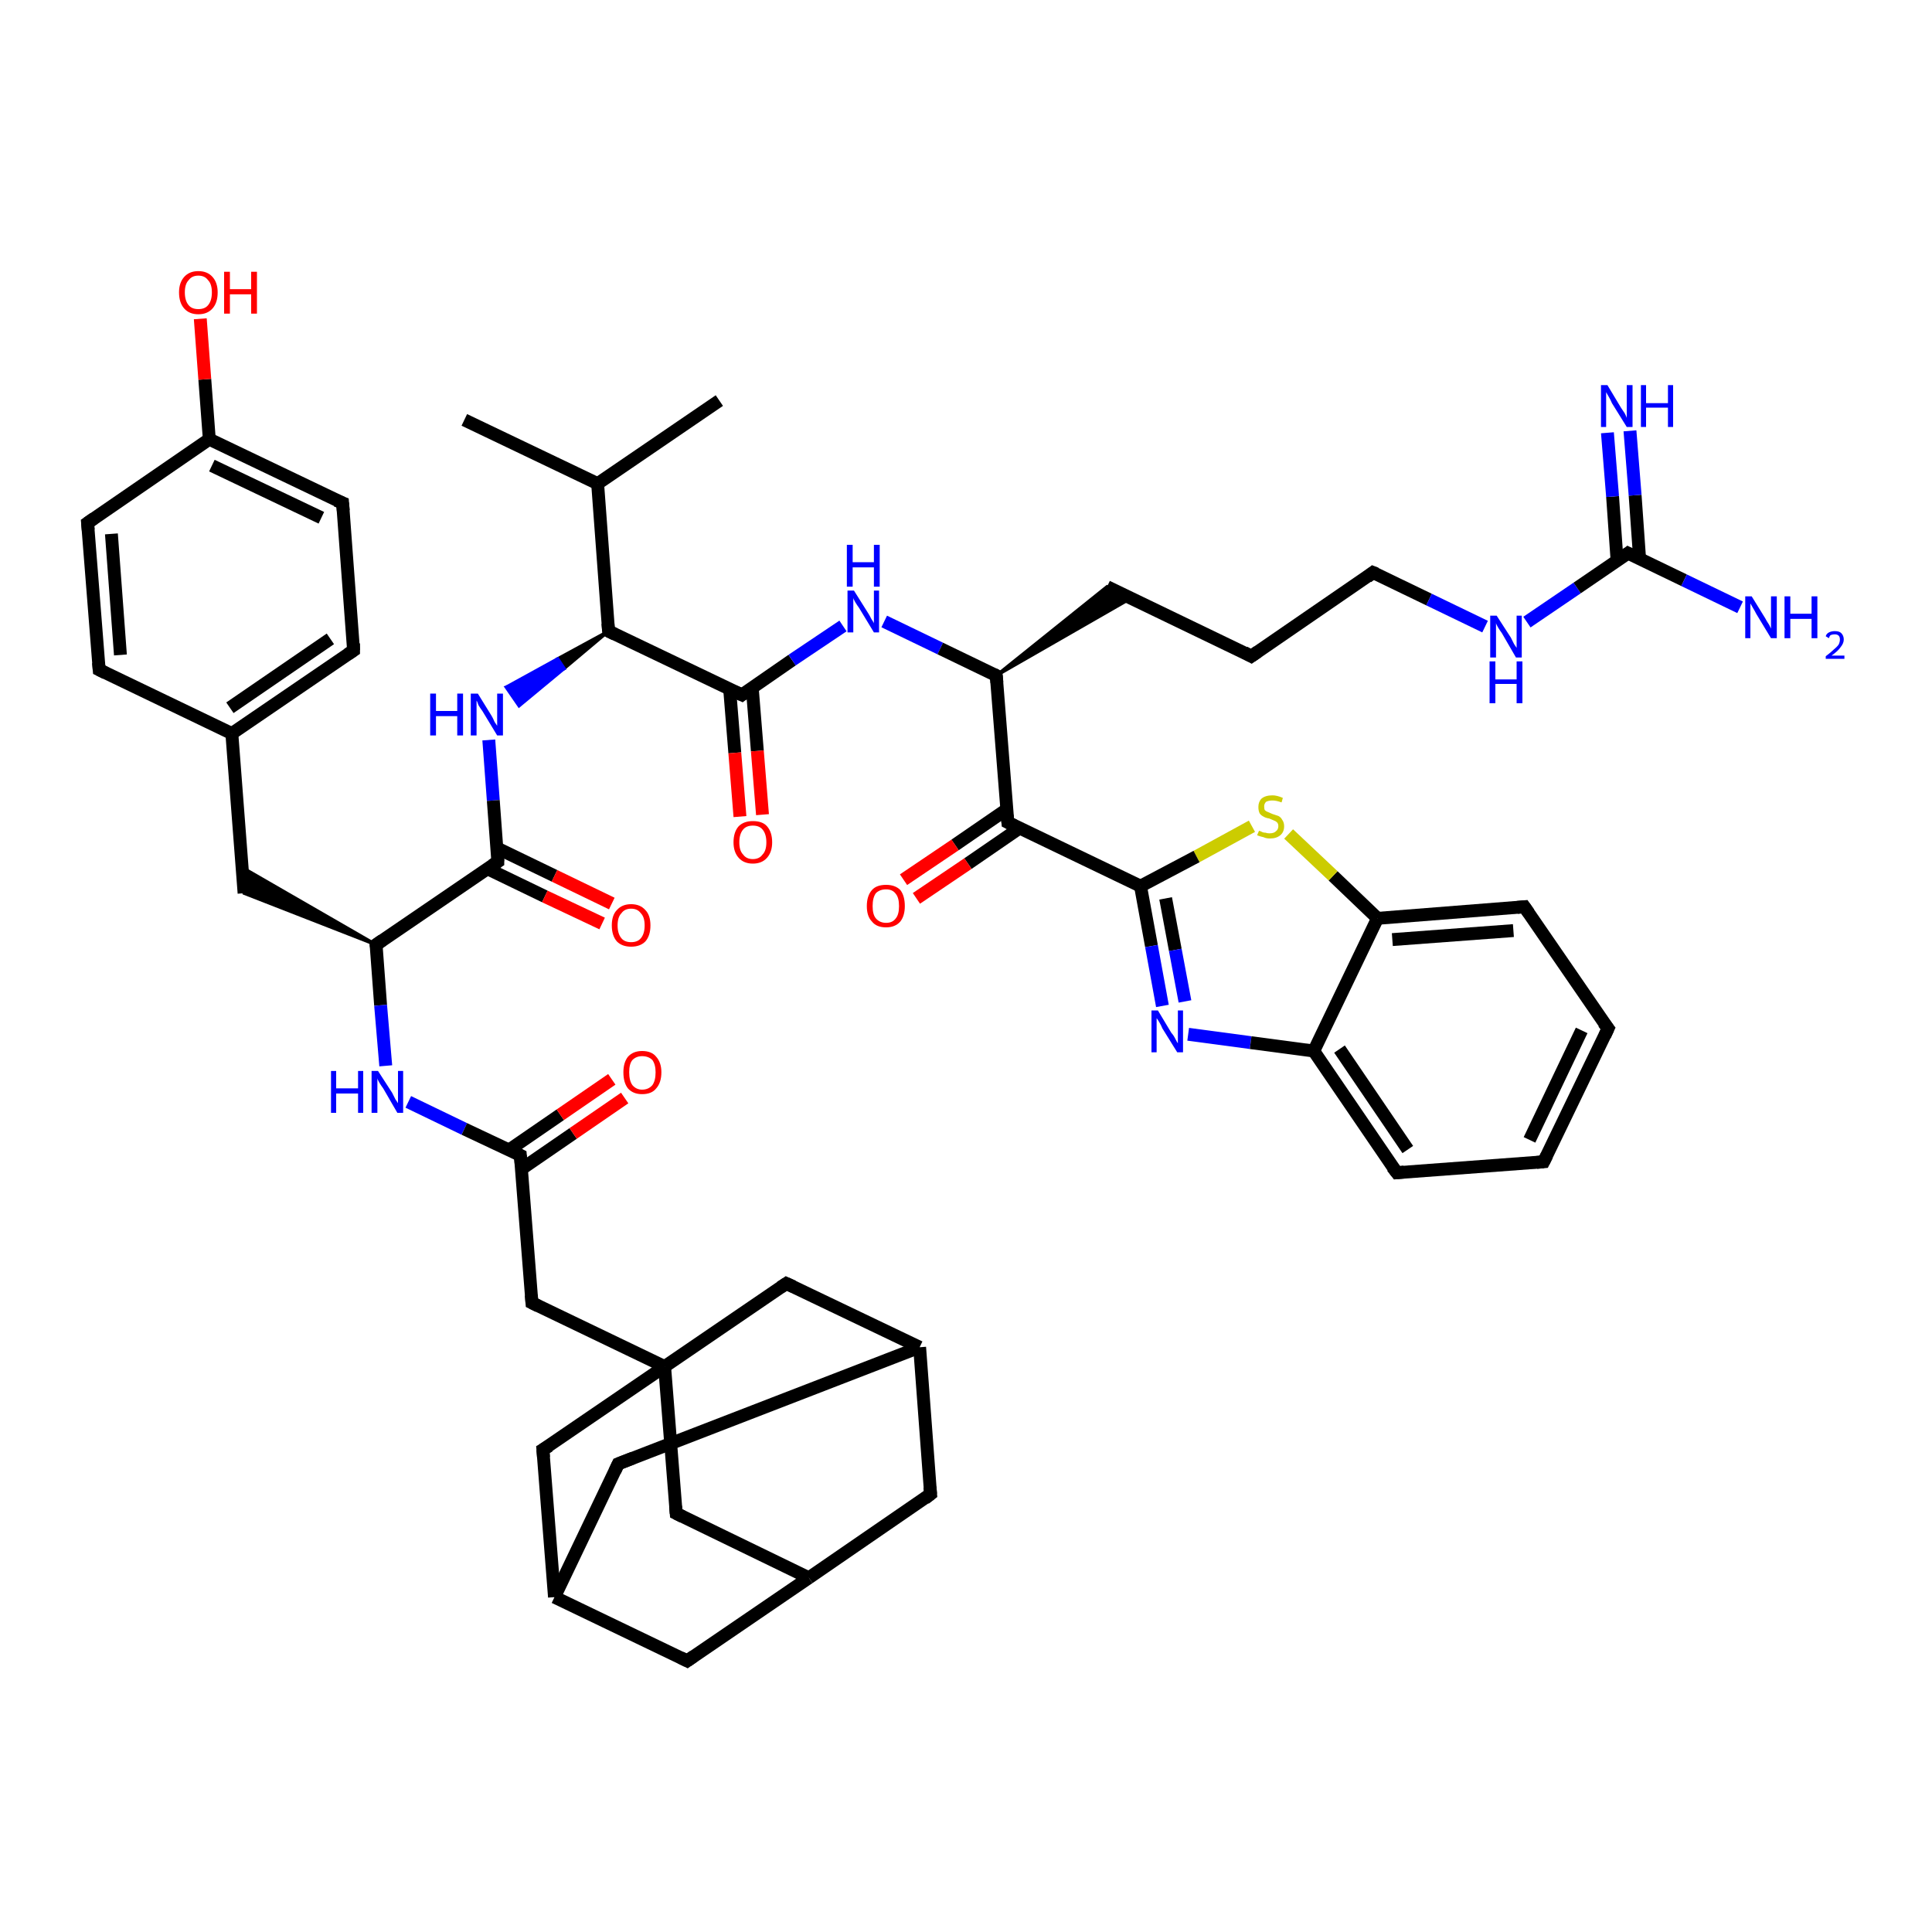 <?xml version='1.0' encoding='iso-8859-1'?>
<svg version='1.1' baseProfile='full'
              xmlns='http://www.w3.org/2000/svg'
                      xmlns:rdkit='http://www.rdkit.org/xml'
                      xmlns:xlink='http://www.w3.org/1999/xlink'
                  xml:space='preserve'
width='300px' height='300px' viewBox='0 0 300 300'>
<!-- END OF HEADER -->
<rect style='opacity:1.0;fill:#FFFFFF;stroke:none' width='300.0' height='300.0' x='0.0' y='0.0'> </rect>
<path class='bond-0 atom-0 atom-1' d='M 111.7,62.2 L 92.8,75.1' style='fill:none;fill-rule:evenodd;stroke:#000000;stroke-width:2.0px;stroke-linecap:butt;stroke-linejoin:miter;stroke-opacity:1' />
<path class='bond-1 atom-1 atom-2' d='M 92.8,75.1 L 72.1,65.2' style='fill:none;fill-rule:evenodd;stroke:#000000;stroke-width:2.0px;stroke-linecap:butt;stroke-linejoin:miter;stroke-opacity:1' />
<path class='bond-2 atom-1 atom-3' d='M 92.8,75.1 L 94.5,98.0' style='fill:none;fill-rule:evenodd;stroke:#000000;stroke-width:2.0px;stroke-linecap:butt;stroke-linejoin:miter;stroke-opacity:1' />
<path class='bond-3 atom-3 atom-4' d='M 94.5,98.0 L 87.6,103.8 L 86.6,102.3 Z' style='fill:#000000;fill-rule:evenodd;fill-opacity:1;stroke:#000000;stroke-width:0.5px;stroke-linecap:butt;stroke-linejoin:miter;stroke-opacity:1;' />
<path class='bond-3 atom-3 atom-4' d='M 87.6,103.8 L 78.6,106.7 L 80.6,109.6 Z' style='fill:#0000FF;fill-rule:evenodd;fill-opacity:1;stroke:#0000FF;stroke-width:0.5px;stroke-linecap:butt;stroke-linejoin:miter;stroke-opacity:1;' />
<path class='bond-3 atom-3 atom-4' d='M 87.6,103.8 L 86.6,102.3 L 78.6,106.7 Z' style='fill:#0000FF;fill-rule:evenodd;fill-opacity:1;stroke:#0000FF;stroke-width:0.5px;stroke-linecap:butt;stroke-linejoin:miter;stroke-opacity:1;' />
<path class='bond-4 atom-4 atom-5' d='M 75.9,114.9 L 76.6,124.3' style='fill:none;fill-rule:evenodd;stroke:#0000FF;stroke-width:2.0px;stroke-linecap:butt;stroke-linejoin:miter;stroke-opacity:1' />
<path class='bond-4 atom-4 atom-5' d='M 76.6,124.3 L 77.3,133.8' style='fill:none;fill-rule:evenodd;stroke:#000000;stroke-width:2.0px;stroke-linecap:butt;stroke-linejoin:miter;stroke-opacity:1' />
<path class='bond-5 atom-5 atom-6' d='M 75.7,134.9 L 84.6,139.2' style='fill:none;fill-rule:evenodd;stroke:#000000;stroke-width:2.0px;stroke-linecap:butt;stroke-linejoin:miter;stroke-opacity:1' />
<path class='bond-5 atom-5 atom-6' d='M 84.6,139.2 L 93.5,143.4' style='fill:none;fill-rule:evenodd;stroke:#FF0000;stroke-width:2.0px;stroke-linecap:butt;stroke-linejoin:miter;stroke-opacity:1' />
<path class='bond-5 atom-5 atom-6' d='M 77.2,131.7 L 86.1,136.0' style='fill:none;fill-rule:evenodd;stroke:#000000;stroke-width:2.0px;stroke-linecap:butt;stroke-linejoin:miter;stroke-opacity:1' />
<path class='bond-5 atom-5 atom-6' d='M 86.1,136.0 L 95.0,140.3' style='fill:none;fill-rule:evenodd;stroke:#FF0000;stroke-width:2.0px;stroke-linecap:butt;stroke-linejoin:miter;stroke-opacity:1' />
<path class='bond-6 atom-5 atom-7' d='M 77.3,133.8 L 58.4,146.7' style='fill:none;fill-rule:evenodd;stroke:#000000;stroke-width:2.0px;stroke-linecap:butt;stroke-linejoin:miter;stroke-opacity:1' />
<path class='bond-7 atom-7 atom-8' d='M 58.4,146.7 L 37.9,138.7 L 37.6,134.7 Z' style='fill:#000000;fill-rule:evenodd;fill-opacity:1;stroke:#000000;stroke-width:0.5px;stroke-linecap:butt;stroke-linejoin:miter;stroke-opacity:1;' />
<path class='bond-8 atom-8 atom-9' d='M 37.9,138.7 L 36.0,113.9' style='fill:none;fill-rule:evenodd;stroke:#000000;stroke-width:2.0px;stroke-linecap:butt;stroke-linejoin:miter;stroke-opacity:1' />
<path class='bond-9 atom-9 atom-10' d='M 36.0,113.9 L 54.9,101.0' style='fill:none;fill-rule:evenodd;stroke:#000000;stroke-width:2.0px;stroke-linecap:butt;stroke-linejoin:miter;stroke-opacity:1' />
<path class='bond-9 atom-9 atom-10' d='M 35.7,109.9 L 51.3,99.2' style='fill:none;fill-rule:evenodd;stroke:#000000;stroke-width:2.0px;stroke-linecap:butt;stroke-linejoin:miter;stroke-opacity:1' />
<path class='bond-10 atom-10 atom-11' d='M 54.9,101.0 L 53.2,78.1' style='fill:none;fill-rule:evenodd;stroke:#000000;stroke-width:2.0px;stroke-linecap:butt;stroke-linejoin:miter;stroke-opacity:1' />
<path class='bond-11 atom-11 atom-12' d='M 53.2,78.1 L 32.5,68.2' style='fill:none;fill-rule:evenodd;stroke:#000000;stroke-width:2.0px;stroke-linecap:butt;stroke-linejoin:miter;stroke-opacity:1' />
<path class='bond-11 atom-11 atom-12' d='M 49.9,80.4 L 32.9,72.3' style='fill:none;fill-rule:evenodd;stroke:#000000;stroke-width:2.0px;stroke-linecap:butt;stroke-linejoin:miter;stroke-opacity:1' />
<path class='bond-12 atom-12 atom-13' d='M 32.5,68.2 L 31.8,58.9' style='fill:none;fill-rule:evenodd;stroke:#000000;stroke-width:2.0px;stroke-linecap:butt;stroke-linejoin:miter;stroke-opacity:1' />
<path class='bond-12 atom-12 atom-13' d='M 31.8,58.9 L 31.1,49.5' style='fill:none;fill-rule:evenodd;stroke:#FF0000;stroke-width:2.0px;stroke-linecap:butt;stroke-linejoin:miter;stroke-opacity:1' />
<path class='bond-13 atom-12 atom-14' d='M 32.5,68.2 L 13.6,81.2' style='fill:none;fill-rule:evenodd;stroke:#000000;stroke-width:2.0px;stroke-linecap:butt;stroke-linejoin:miter;stroke-opacity:1' />
<path class='bond-14 atom-14 atom-15' d='M 13.6,81.2 L 15.4,104.0' style='fill:none;fill-rule:evenodd;stroke:#000000;stroke-width:2.0px;stroke-linecap:butt;stroke-linejoin:miter;stroke-opacity:1' />
<path class='bond-14 atom-14 atom-15' d='M 17.3,82.9 L 18.7,101.7' style='fill:none;fill-rule:evenodd;stroke:#000000;stroke-width:2.0px;stroke-linecap:butt;stroke-linejoin:miter;stroke-opacity:1' />
<path class='bond-15 atom-7 atom-16' d='M 58.4,146.7 L 59.1,156.1' style='fill:none;fill-rule:evenodd;stroke:#000000;stroke-width:2.0px;stroke-linecap:butt;stroke-linejoin:miter;stroke-opacity:1' />
<path class='bond-15 atom-7 atom-16' d='M 59.1,156.1 L 59.9,165.5' style='fill:none;fill-rule:evenodd;stroke:#0000FF;stroke-width:2.0px;stroke-linecap:butt;stroke-linejoin:miter;stroke-opacity:1' />
<path class='bond-16 atom-16 atom-17' d='M 63.4,171.1 L 72.1,175.3' style='fill:none;fill-rule:evenodd;stroke:#0000FF;stroke-width:2.0px;stroke-linecap:butt;stroke-linejoin:miter;stroke-opacity:1' />
<path class='bond-16 atom-16 atom-17' d='M 72.1,175.3 L 80.8,179.4' style='fill:none;fill-rule:evenodd;stroke:#000000;stroke-width:2.0px;stroke-linecap:butt;stroke-linejoin:miter;stroke-opacity:1' />
<path class='bond-17 atom-17 atom-18' d='M 81.0,181.5 L 89.0,176.0' style='fill:none;fill-rule:evenodd;stroke:#000000;stroke-width:2.0px;stroke-linecap:butt;stroke-linejoin:miter;stroke-opacity:1' />
<path class='bond-17 atom-17 atom-18' d='M 89.0,176.0 L 97.0,170.5' style='fill:none;fill-rule:evenodd;stroke:#FF0000;stroke-width:2.0px;stroke-linecap:butt;stroke-linejoin:miter;stroke-opacity:1' />
<path class='bond-17 atom-17 atom-18' d='M 79.0,178.6 L 87.0,173.1' style='fill:none;fill-rule:evenodd;stroke:#000000;stroke-width:2.0px;stroke-linecap:butt;stroke-linejoin:miter;stroke-opacity:1' />
<path class='bond-17 atom-17 atom-18' d='M 87.0,173.1 L 95.0,167.6' style='fill:none;fill-rule:evenodd;stroke:#FF0000;stroke-width:2.0px;stroke-linecap:butt;stroke-linejoin:miter;stroke-opacity:1' />
<path class='bond-18 atom-17 atom-19' d='M 80.8,179.4 L 82.6,202.3' style='fill:none;fill-rule:evenodd;stroke:#000000;stroke-width:2.0px;stroke-linecap:butt;stroke-linejoin:miter;stroke-opacity:1' />
<path class='bond-19 atom-19 atom-20' d='M 82.6,202.3 L 103.2,212.2' style='fill:none;fill-rule:evenodd;stroke:#000000;stroke-width:2.0px;stroke-linecap:butt;stroke-linejoin:miter;stroke-opacity:1' />
<path class='bond-20 atom-20 atom-21' d='M 103.2,212.2 L 105.0,235.0' style='fill:none;fill-rule:evenodd;stroke:#000000;stroke-width:2.0px;stroke-linecap:butt;stroke-linejoin:miter;stroke-opacity:1' />
<path class='bond-21 atom-21 atom-22' d='M 105.0,235.0 L 125.6,245.0' style='fill:none;fill-rule:evenodd;stroke:#000000;stroke-width:2.0px;stroke-linecap:butt;stroke-linejoin:miter;stroke-opacity:1' />
<path class='bond-22 atom-22 atom-23' d='M 125.6,245.0 L 144.5,232.0' style='fill:none;fill-rule:evenodd;stroke:#000000;stroke-width:2.0px;stroke-linecap:butt;stroke-linejoin:miter;stroke-opacity:1' />
<path class='bond-23 atom-23 atom-24' d='M 144.5,232.0 L 142.8,209.2' style='fill:none;fill-rule:evenodd;stroke:#000000;stroke-width:2.0px;stroke-linecap:butt;stroke-linejoin:miter;stroke-opacity:1' />
<path class='bond-24 atom-24 atom-25' d='M 142.8,209.2 L 96.0,227.3' style='fill:none;fill-rule:evenodd;stroke:#000000;stroke-width:2.0px;stroke-linecap:butt;stroke-linejoin:miter;stroke-opacity:1' />
<path class='bond-25 atom-25 atom-26' d='M 96.0,227.3 L 86.1,248.0' style='fill:none;fill-rule:evenodd;stroke:#000000;stroke-width:2.0px;stroke-linecap:butt;stroke-linejoin:miter;stroke-opacity:1' />
<path class='bond-26 atom-26 atom-27' d='M 86.1,248.0 L 106.7,257.9' style='fill:none;fill-rule:evenodd;stroke:#000000;stroke-width:2.0px;stroke-linecap:butt;stroke-linejoin:miter;stroke-opacity:1' />
<path class='bond-27 atom-26 atom-28' d='M 86.1,248.0 L 84.3,225.1' style='fill:none;fill-rule:evenodd;stroke:#000000;stroke-width:2.0px;stroke-linecap:butt;stroke-linejoin:miter;stroke-opacity:1' />
<path class='bond-28 atom-24 atom-29' d='M 142.8,209.2 L 122.1,199.3' style='fill:none;fill-rule:evenodd;stroke:#000000;stroke-width:2.0px;stroke-linecap:butt;stroke-linejoin:miter;stroke-opacity:1' />
<path class='bond-29 atom-3 atom-30' d='M 94.5,98.0 L 115.2,107.9' style='fill:none;fill-rule:evenodd;stroke:#000000;stroke-width:2.0px;stroke-linecap:butt;stroke-linejoin:miter;stroke-opacity:1' />
<path class='bond-30 atom-30 atom-31' d='M 113.3,107.0 L 114.1,116.9' style='fill:none;fill-rule:evenodd;stroke:#000000;stroke-width:2.0px;stroke-linecap:butt;stroke-linejoin:miter;stroke-opacity:1' />
<path class='bond-30 atom-30 atom-31' d='M 114.1,116.9 L 114.9,126.8' style='fill:none;fill-rule:evenodd;stroke:#FF0000;stroke-width:2.0px;stroke-linecap:butt;stroke-linejoin:miter;stroke-opacity:1' />
<path class='bond-30 atom-30 atom-31' d='M 116.8,106.7 L 117.6,116.6' style='fill:none;fill-rule:evenodd;stroke:#000000;stroke-width:2.0px;stroke-linecap:butt;stroke-linejoin:miter;stroke-opacity:1' />
<path class='bond-30 atom-30 atom-31' d='M 117.6,116.6 L 118.4,126.5' style='fill:none;fill-rule:evenodd;stroke:#FF0000;stroke-width:2.0px;stroke-linecap:butt;stroke-linejoin:miter;stroke-opacity:1' />
<path class='bond-31 atom-30 atom-32' d='M 115.2,107.9 L 123.0,102.5' style='fill:none;fill-rule:evenodd;stroke:#000000;stroke-width:2.0px;stroke-linecap:butt;stroke-linejoin:miter;stroke-opacity:1' />
<path class='bond-31 atom-30 atom-32' d='M 123.0,102.5 L 130.9,97.2' style='fill:none;fill-rule:evenodd;stroke:#0000FF;stroke-width:2.0px;stroke-linecap:butt;stroke-linejoin:miter;stroke-opacity:1' />
<path class='bond-32 atom-32 atom-33' d='M 137.3,96.5 L 146.0,100.7' style='fill:none;fill-rule:evenodd;stroke:#0000FF;stroke-width:2.0px;stroke-linecap:butt;stroke-linejoin:miter;stroke-opacity:1' />
<path class='bond-32 atom-32 atom-33' d='M 146.0,100.7 L 154.7,104.9' style='fill:none;fill-rule:evenodd;stroke:#000000;stroke-width:2.0px;stroke-linecap:butt;stroke-linejoin:miter;stroke-opacity:1' />
<path class='bond-33 atom-33 atom-34' d='M 154.7,104.9 L 171.9,91.1 L 175.6,92.9 Z' style='fill:#000000;fill-rule:evenodd;fill-opacity:1;stroke:#000000;stroke-width:0.5px;stroke-linecap:butt;stroke-linejoin:miter;stroke-opacity:1;' />
<path class='bond-34 atom-34 atom-35' d='M 171.9,91.1 L 194.3,101.9' style='fill:none;fill-rule:evenodd;stroke:#000000;stroke-width:2.0px;stroke-linecap:butt;stroke-linejoin:miter;stroke-opacity:1' />
<path class='bond-35 atom-35 atom-36' d='M 194.3,101.9 L 213.2,88.9' style='fill:none;fill-rule:evenodd;stroke:#000000;stroke-width:2.0px;stroke-linecap:butt;stroke-linejoin:miter;stroke-opacity:1' />
<path class='bond-36 atom-36 atom-37' d='M 213.2,88.9 L 221.9,93.1' style='fill:none;fill-rule:evenodd;stroke:#000000;stroke-width:2.0px;stroke-linecap:butt;stroke-linejoin:miter;stroke-opacity:1' />
<path class='bond-36 atom-36 atom-37' d='M 221.9,93.1 L 230.6,97.3' style='fill:none;fill-rule:evenodd;stroke:#0000FF;stroke-width:2.0px;stroke-linecap:butt;stroke-linejoin:miter;stroke-opacity:1' />
<path class='bond-37 atom-37 atom-38' d='M 237.1,96.6 L 244.9,91.3' style='fill:none;fill-rule:evenodd;stroke:#0000FF;stroke-width:2.0px;stroke-linecap:butt;stroke-linejoin:miter;stroke-opacity:1' />
<path class='bond-37 atom-37 atom-38' d='M 244.9,91.3 L 252.8,85.9' style='fill:none;fill-rule:evenodd;stroke:#000000;stroke-width:2.0px;stroke-linecap:butt;stroke-linejoin:miter;stroke-opacity:1' />
<path class='bond-38 atom-38 atom-39' d='M 252.8,85.9 L 261.5,90.1' style='fill:none;fill-rule:evenodd;stroke:#000000;stroke-width:2.0px;stroke-linecap:butt;stroke-linejoin:miter;stroke-opacity:1' />
<path class='bond-38 atom-38 atom-39' d='M 261.5,90.1 L 270.2,94.3' style='fill:none;fill-rule:evenodd;stroke:#0000FF;stroke-width:2.0px;stroke-linecap:butt;stroke-linejoin:miter;stroke-opacity:1' />
<path class='bond-39 atom-38 atom-40' d='M 254.6,86.8 L 253.9,76.9' style='fill:none;fill-rule:evenodd;stroke:#000000;stroke-width:2.0px;stroke-linecap:butt;stroke-linejoin:miter;stroke-opacity:1' />
<path class='bond-39 atom-38 atom-40' d='M 253.9,76.9 L 253.1,66.9' style='fill:none;fill-rule:evenodd;stroke:#0000FF;stroke-width:2.0px;stroke-linecap:butt;stroke-linejoin:miter;stroke-opacity:1' />
<path class='bond-39 atom-38 atom-40' d='M 251.1,87.1 L 250.4,77.1' style='fill:none;fill-rule:evenodd;stroke:#000000;stroke-width:2.0px;stroke-linecap:butt;stroke-linejoin:miter;stroke-opacity:1' />
<path class='bond-39 atom-38 atom-40' d='M 250.4,77.1 L 249.6,67.2' style='fill:none;fill-rule:evenodd;stroke:#0000FF;stroke-width:2.0px;stroke-linecap:butt;stroke-linejoin:miter;stroke-opacity:1' />
<path class='bond-40 atom-33 atom-41' d='M 154.7,104.9 L 156.5,127.7' style='fill:none;fill-rule:evenodd;stroke:#000000;stroke-width:2.0px;stroke-linecap:butt;stroke-linejoin:miter;stroke-opacity:1' />
<path class='bond-41 atom-41 atom-42' d='M 156.3,125.7 L 148.3,131.2' style='fill:none;fill-rule:evenodd;stroke:#000000;stroke-width:2.0px;stroke-linecap:butt;stroke-linejoin:miter;stroke-opacity:1' />
<path class='bond-41 atom-41 atom-42' d='M 148.3,131.2 L 140.3,136.6' style='fill:none;fill-rule:evenodd;stroke:#FF0000;stroke-width:2.0px;stroke-linecap:butt;stroke-linejoin:miter;stroke-opacity:1' />
<path class='bond-41 atom-41 atom-42' d='M 158.3,128.6 L 150.3,134.1' style='fill:none;fill-rule:evenodd;stroke:#000000;stroke-width:2.0px;stroke-linecap:butt;stroke-linejoin:miter;stroke-opacity:1' />
<path class='bond-41 atom-41 atom-42' d='M 150.3,134.1 L 142.3,139.5' style='fill:none;fill-rule:evenodd;stroke:#FF0000;stroke-width:2.0px;stroke-linecap:butt;stroke-linejoin:miter;stroke-opacity:1' />
<path class='bond-42 atom-41 atom-43' d='M 156.5,127.7 L 177.1,137.6' style='fill:none;fill-rule:evenodd;stroke:#000000;stroke-width:2.0px;stroke-linecap:butt;stroke-linejoin:miter;stroke-opacity:1' />
<path class='bond-43 atom-43 atom-44' d='M 177.1,137.6 L 178.8,146.9' style='fill:none;fill-rule:evenodd;stroke:#000000;stroke-width:2.0px;stroke-linecap:butt;stroke-linejoin:miter;stroke-opacity:1' />
<path class='bond-43 atom-43 atom-44' d='M 178.8,146.9 L 180.5,156.2' style='fill:none;fill-rule:evenodd;stroke:#0000FF;stroke-width:2.0px;stroke-linecap:butt;stroke-linejoin:miter;stroke-opacity:1' />
<path class='bond-43 atom-43 atom-44' d='M 181.0,139.5 L 182.5,147.5' style='fill:none;fill-rule:evenodd;stroke:#000000;stroke-width:2.0px;stroke-linecap:butt;stroke-linejoin:miter;stroke-opacity:1' />
<path class='bond-43 atom-43 atom-44' d='M 182.5,147.5 L 184.0,155.5' style='fill:none;fill-rule:evenodd;stroke:#0000FF;stroke-width:2.0px;stroke-linecap:butt;stroke-linejoin:miter;stroke-opacity:1' />
<path class='bond-44 atom-44 atom-45' d='M 184.5,160.6 L 194.2,161.9' style='fill:none;fill-rule:evenodd;stroke:#0000FF;stroke-width:2.0px;stroke-linecap:butt;stroke-linejoin:miter;stroke-opacity:1' />
<path class='bond-44 atom-44 atom-45' d='M 194.2,161.9 L 204.0,163.2' style='fill:none;fill-rule:evenodd;stroke:#000000;stroke-width:2.0px;stroke-linecap:butt;stroke-linejoin:miter;stroke-opacity:1' />
<path class='bond-45 atom-45 atom-46' d='M 204.0,163.2 L 216.9,182.1' style='fill:none;fill-rule:evenodd;stroke:#000000;stroke-width:2.0px;stroke-linecap:butt;stroke-linejoin:miter;stroke-opacity:1' />
<path class='bond-45 atom-45 atom-46' d='M 208.0,162.9 L 218.6,178.5' style='fill:none;fill-rule:evenodd;stroke:#000000;stroke-width:2.0px;stroke-linecap:butt;stroke-linejoin:miter;stroke-opacity:1' />
<path class='bond-46 atom-46 atom-47' d='M 216.9,182.1 L 239.7,180.4' style='fill:none;fill-rule:evenodd;stroke:#000000;stroke-width:2.0px;stroke-linecap:butt;stroke-linejoin:miter;stroke-opacity:1' />
<path class='bond-47 atom-47 atom-48' d='M 239.7,180.4 L 249.7,159.7' style='fill:none;fill-rule:evenodd;stroke:#000000;stroke-width:2.0px;stroke-linecap:butt;stroke-linejoin:miter;stroke-opacity:1' />
<path class='bond-47 atom-47 atom-48' d='M 237.5,177.0 L 245.6,160.0' style='fill:none;fill-rule:evenodd;stroke:#000000;stroke-width:2.0px;stroke-linecap:butt;stroke-linejoin:miter;stroke-opacity:1' />
<path class='bond-48 atom-48 atom-49' d='M 249.7,159.7 L 236.7,140.8' style='fill:none;fill-rule:evenodd;stroke:#000000;stroke-width:2.0px;stroke-linecap:butt;stroke-linejoin:miter;stroke-opacity:1' />
<path class='bond-49 atom-49 atom-50' d='M 236.7,140.8 L 213.9,142.6' style='fill:none;fill-rule:evenodd;stroke:#000000;stroke-width:2.0px;stroke-linecap:butt;stroke-linejoin:miter;stroke-opacity:1' />
<path class='bond-49 atom-49 atom-50' d='M 235.0,144.5 L 216.2,145.9' style='fill:none;fill-rule:evenodd;stroke:#000000;stroke-width:2.0px;stroke-linecap:butt;stroke-linejoin:miter;stroke-opacity:1' />
<path class='bond-50 atom-50 atom-51' d='M 213.9,142.6 L 207.0,136.0' style='fill:none;fill-rule:evenodd;stroke:#000000;stroke-width:2.0px;stroke-linecap:butt;stroke-linejoin:miter;stroke-opacity:1' />
<path class='bond-50 atom-50 atom-51' d='M 207.0,136.0 L 200.1,129.5' style='fill:none;fill-rule:evenodd;stroke:#CCCC00;stroke-width:2.0px;stroke-linecap:butt;stroke-linejoin:miter;stroke-opacity:1' />
<path class='bond-51 atom-15 atom-9' d='M 15.4,104.0 L 36.0,113.9' style='fill:none;fill-rule:evenodd;stroke:#000000;stroke-width:2.0px;stroke-linecap:butt;stroke-linejoin:miter;stroke-opacity:1' />
<path class='bond-52 atom-28 atom-20' d='M 84.3,225.1 L 103.2,212.2' style='fill:none;fill-rule:evenodd;stroke:#000000;stroke-width:2.0px;stroke-linecap:butt;stroke-linejoin:miter;stroke-opacity:1' />
<path class='bond-53 atom-51 atom-43' d='M 194.4,128.3 L 185.8,133.0' style='fill:none;fill-rule:evenodd;stroke:#CCCC00;stroke-width:2.0px;stroke-linecap:butt;stroke-linejoin:miter;stroke-opacity:1' />
<path class='bond-53 atom-51 atom-43' d='M 185.8,133.0 L 177.1,137.6' style='fill:none;fill-rule:evenodd;stroke:#000000;stroke-width:2.0px;stroke-linecap:butt;stroke-linejoin:miter;stroke-opacity:1' />
<path class='bond-54 atom-29 atom-20' d='M 122.1,199.3 L 103.2,212.2' style='fill:none;fill-rule:evenodd;stroke:#000000;stroke-width:2.0px;stroke-linecap:butt;stroke-linejoin:miter;stroke-opacity:1' />
<path class='bond-55 atom-50 atom-45' d='M 213.9,142.6 L 204.0,163.2' style='fill:none;fill-rule:evenodd;stroke:#000000;stroke-width:2.0px;stroke-linecap:butt;stroke-linejoin:miter;stroke-opacity:1' />
<path class='bond-56 atom-27 atom-22' d='M 106.7,257.9 L 125.6,245.0' style='fill:none;fill-rule:evenodd;stroke:#000000;stroke-width:2.0px;stroke-linecap:butt;stroke-linejoin:miter;stroke-opacity:1' />
<path d='M 94.4,96.8 L 94.5,98.0 L 95.5,98.5' style='fill:none;stroke:#000000;stroke-width:2.0px;stroke-linecap:butt;stroke-linejoin:miter;stroke-opacity:1;' />
<path d='M 77.3,133.3 L 77.3,133.8 L 76.4,134.4' style='fill:none;stroke:#000000;stroke-width:2.0px;stroke-linecap:butt;stroke-linejoin:miter;stroke-opacity:1;' />
<path d='M 59.4,146.0 L 58.4,146.7 L 58.5,147.2' style='fill:none;stroke:#000000;stroke-width:2.0px;stroke-linecap:butt;stroke-linejoin:miter;stroke-opacity:1;' />
<path d='M 54.0,101.6 L 54.9,101.0 L 54.9,99.9' style='fill:none;stroke:#000000;stroke-width:2.0px;stroke-linecap:butt;stroke-linejoin:miter;stroke-opacity:1;' />
<path d='M 53.3,79.3 L 53.2,78.1 L 52.2,77.7' style='fill:none;stroke:#000000;stroke-width:2.0px;stroke-linecap:butt;stroke-linejoin:miter;stroke-opacity:1;' />
<path d='M 14.6,80.5 L 13.6,81.2 L 13.7,82.3' style='fill:none;stroke:#000000;stroke-width:2.0px;stroke-linecap:butt;stroke-linejoin:miter;stroke-opacity:1;' />
<path d='M 15.3,102.9 L 15.4,104.0 L 16.4,104.5' style='fill:none;stroke:#000000;stroke-width:2.0px;stroke-linecap:butt;stroke-linejoin:miter;stroke-opacity:1;' />
<path d='M 80.4,179.2 L 80.8,179.4 L 80.9,180.6' style='fill:none;stroke:#000000;stroke-width:2.0px;stroke-linecap:butt;stroke-linejoin:miter;stroke-opacity:1;' />
<path d='M 82.5,201.1 L 82.6,202.3 L 83.6,202.8' style='fill:none;stroke:#000000;stroke-width:2.0px;stroke-linecap:butt;stroke-linejoin:miter;stroke-opacity:1;' />
<path d='M 104.9,233.9 L 105.0,235.0 L 106.0,235.5' style='fill:none;stroke:#000000;stroke-width:2.0px;stroke-linecap:butt;stroke-linejoin:miter;stroke-opacity:1;' />
<path d='M 143.6,232.7 L 144.5,232.0 L 144.4,230.9' style='fill:none;stroke:#000000;stroke-width:2.0px;stroke-linecap:butt;stroke-linejoin:miter;stroke-opacity:1;' />
<path d='M 98.3,226.4 L 96.0,227.3 L 95.5,228.4' style='fill:none;stroke:#000000;stroke-width:2.0px;stroke-linecap:butt;stroke-linejoin:miter;stroke-opacity:1;' />
<path d='M 105.7,257.4 L 106.7,257.9 L 107.7,257.2' style='fill:none;stroke:#000000;stroke-width:2.0px;stroke-linecap:butt;stroke-linejoin:miter;stroke-opacity:1;' />
<path d='M 84.4,226.3 L 84.3,225.1 L 85.3,224.5' style='fill:none;stroke:#000000;stroke-width:2.0px;stroke-linecap:butt;stroke-linejoin:miter;stroke-opacity:1;' />
<path d='M 123.2,199.8 L 122.1,199.3 L 121.2,199.9' style='fill:none;stroke:#000000;stroke-width:2.0px;stroke-linecap:butt;stroke-linejoin:miter;stroke-opacity:1;' />
<path d='M 114.1,107.4 L 115.2,107.9 L 115.6,107.6' style='fill:none;stroke:#000000;stroke-width:2.0px;stroke-linecap:butt;stroke-linejoin:miter;stroke-opacity:1;' />
<path d='M 154.3,104.7 L 154.7,104.9 L 154.8,106.0' style='fill:none;stroke:#000000;stroke-width:2.0px;stroke-linecap:butt;stroke-linejoin:miter;stroke-opacity:1;' />
<path d='M 193.2,101.3 L 194.3,101.9 L 195.3,101.2' style='fill:none;stroke:#000000;stroke-width:2.0px;stroke-linecap:butt;stroke-linejoin:miter;stroke-opacity:1;' />
<path d='M 212.3,89.6 L 213.2,88.9 L 213.7,89.1' style='fill:none;stroke:#000000;stroke-width:2.0px;stroke-linecap:butt;stroke-linejoin:miter;stroke-opacity:1;' />
<path d='M 252.4,86.2 L 252.8,85.9 L 253.2,86.1' style='fill:none;stroke:#000000;stroke-width:2.0px;stroke-linecap:butt;stroke-linejoin:miter;stroke-opacity:1;' />
<path d='M 156.4,126.6 L 156.5,127.7 L 157.5,128.2' style='fill:none;stroke:#000000;stroke-width:2.0px;stroke-linecap:butt;stroke-linejoin:miter;stroke-opacity:1;' />
<path d='M 216.2,181.2 L 216.9,182.1 L 218.0,182.0' style='fill:none;stroke:#000000;stroke-width:2.0px;stroke-linecap:butt;stroke-linejoin:miter;stroke-opacity:1;' />
<path d='M 238.6,180.5 L 239.7,180.4 L 240.2,179.4' style='fill:none;stroke:#000000;stroke-width:2.0px;stroke-linecap:butt;stroke-linejoin:miter;stroke-opacity:1;' />
<path d='M 249.2,160.8 L 249.7,159.7 L 249.0,158.8' style='fill:none;stroke:#000000;stroke-width:2.0px;stroke-linecap:butt;stroke-linejoin:miter;stroke-opacity:1;' />
<path d='M 237.4,141.8 L 236.7,140.8 L 235.6,140.9' style='fill:none;stroke:#000000;stroke-width:2.0px;stroke-linecap:butt;stroke-linejoin:miter;stroke-opacity:1;' />
<path class='atom-4' d='M 66.8 107.7
L 67.7 107.7
L 67.7 110.4
L 71.0 110.4
L 71.0 107.7
L 71.9 107.7
L 71.9 114.2
L 71.0 114.2
L 71.0 111.2
L 67.7 111.2
L 67.7 114.2
L 66.8 114.2
L 66.8 107.7
' fill='#0000FF'/>
<path class='atom-4' d='M 74.2 107.7
L 76.3 111.1
Q 76.5 111.4, 76.8 112.1
Q 77.2 112.7, 77.2 112.7
L 77.2 107.7
L 78.1 107.7
L 78.1 114.2
L 77.2 114.2
L 74.9 110.4
Q 74.6 110.0, 74.3 109.5
Q 74.1 108.9, 74.0 108.8
L 74.0 114.2
L 73.1 114.2
L 73.1 107.7
L 74.2 107.7
' fill='#0000FF'/>
<path class='atom-6' d='M 95.0 143.7
Q 95.0 142.1, 95.8 141.3
Q 96.6 140.4, 98.0 140.4
Q 99.4 140.4, 100.2 141.3
Q 101.0 142.1, 101.0 143.7
Q 101.0 145.3, 100.2 146.2
Q 99.4 147.0, 98.0 147.0
Q 96.6 147.0, 95.8 146.2
Q 95.0 145.3, 95.0 143.7
M 98.0 146.3
Q 99.0 146.3, 99.5 145.7
Q 100.1 145.0, 100.1 143.7
Q 100.1 142.4, 99.5 141.8
Q 99.0 141.1, 98.0 141.1
Q 97.0 141.1, 96.5 141.8
Q 95.9 142.4, 95.9 143.7
Q 95.9 145.0, 96.5 145.7
Q 97.0 146.3, 98.0 146.3
' fill='#FF0000'/>
<path class='atom-13' d='M 27.8 45.4
Q 27.8 43.9, 28.6 43.0
Q 29.4 42.1, 30.8 42.1
Q 32.2 42.1, 33.0 43.0
Q 33.8 43.9, 33.8 45.4
Q 33.8 47.0, 33.0 47.9
Q 32.2 48.8, 30.8 48.8
Q 29.4 48.8, 28.6 47.9
Q 27.8 47.0, 27.8 45.4
M 30.8 48.0
Q 31.8 48.0, 32.3 47.4
Q 32.9 46.7, 32.9 45.4
Q 32.9 44.1, 32.3 43.5
Q 31.8 42.8, 30.8 42.8
Q 29.8 42.8, 29.3 43.5
Q 28.7 44.1, 28.7 45.4
Q 28.7 46.7, 29.3 47.4
Q 29.8 48.0, 30.8 48.0
' fill='#FF0000'/>
<path class='atom-13' d='M 34.8 42.2
L 35.7 42.2
L 35.7 44.9
L 39.0 44.9
L 39.0 42.2
L 39.9 42.2
L 39.9 48.7
L 39.0 48.7
L 39.0 45.7
L 35.7 45.7
L 35.7 48.7
L 34.8 48.7
L 34.8 42.2
' fill='#FF0000'/>
<path class='atom-16' d='M 51.4 166.3
L 52.2 166.3
L 52.2 169.0
L 55.6 169.0
L 55.6 166.3
L 56.4 166.3
L 56.4 172.8
L 55.6 172.8
L 55.6 169.8
L 52.2 169.8
L 52.2 172.8
L 51.4 172.8
L 51.4 166.3
' fill='#0000FF'/>
<path class='atom-16' d='M 58.7 166.3
L 60.9 169.7
Q 61.1 170.1, 61.4 170.7
Q 61.8 171.3, 61.8 171.3
L 61.8 166.3
L 62.6 166.3
L 62.6 172.8
L 61.7 172.8
L 59.5 169.0
Q 59.2 168.6, 58.9 168.1
Q 58.6 167.6, 58.6 167.4
L 58.6 172.8
L 57.7 172.8
L 57.7 166.3
L 58.7 166.3
' fill='#0000FF'/>
<path class='atom-18' d='M 96.8 166.5
Q 96.8 165.0, 97.5 164.1
Q 98.3 163.2, 99.7 163.2
Q 101.2 163.2, 101.9 164.1
Q 102.7 165.0, 102.7 166.5
Q 102.7 168.1, 101.9 169.0
Q 101.2 169.9, 99.7 169.9
Q 98.3 169.9, 97.5 169.0
Q 96.8 168.1, 96.8 166.5
M 99.7 169.2
Q 100.7 169.2, 101.3 168.5
Q 101.8 167.8, 101.8 166.5
Q 101.8 165.3, 101.3 164.6
Q 100.7 164.0, 99.7 164.0
Q 98.8 164.0, 98.2 164.6
Q 97.7 165.2, 97.7 166.5
Q 97.7 167.8, 98.2 168.5
Q 98.8 169.2, 99.7 169.2
' fill='#FF0000'/>
<path class='atom-31' d='M 113.9 130.8
Q 113.9 129.2, 114.7 128.3
Q 115.5 127.5, 116.9 127.5
Q 118.4 127.5, 119.1 128.3
Q 119.9 129.2, 119.9 130.8
Q 119.9 132.3, 119.1 133.2
Q 118.3 134.1, 116.9 134.1
Q 115.5 134.1, 114.7 133.2
Q 113.9 132.3, 113.9 130.8
M 116.9 133.4
Q 117.9 133.4, 118.4 132.7
Q 119.0 132.1, 119.0 130.8
Q 119.0 129.5, 118.4 128.8
Q 117.9 128.2, 116.9 128.2
Q 115.9 128.2, 115.4 128.8
Q 114.8 129.5, 114.8 130.8
Q 114.8 132.1, 115.4 132.7
Q 115.9 133.4, 116.9 133.4
' fill='#FF0000'/>
<path class='atom-32' d='M 132.6 91.7
L 134.8 95.2
Q 135.0 95.5, 135.3 96.1
Q 135.7 96.7, 135.7 96.8
L 135.7 91.7
L 136.5 91.7
L 136.5 98.2
L 135.7 98.2
L 133.4 94.4
Q 133.1 94.0, 132.8 93.5
Q 132.5 93.0, 132.5 92.8
L 132.5 98.2
L 131.6 98.2
L 131.6 91.7
L 132.6 91.7
' fill='#0000FF'/>
<path class='atom-32' d='M 131.5 84.6
L 132.4 84.6
L 132.4 87.3
L 135.7 87.3
L 135.7 84.6
L 136.6 84.6
L 136.6 91.1
L 135.7 91.1
L 135.7 88.1
L 132.4 88.1
L 132.4 91.1
L 131.5 91.1
L 131.5 84.6
' fill='#0000FF'/>
<path class='atom-37' d='M 232.4 95.6
L 234.6 99.0
Q 234.8 99.4, 235.1 100.0
Q 235.5 100.6, 235.5 100.6
L 235.5 95.6
L 236.3 95.6
L 236.3 102.1
L 235.4 102.1
L 233.2 98.3
Q 232.9 97.9, 232.6 97.4
Q 232.3 96.9, 232.3 96.7
L 232.3 102.1
L 231.4 102.1
L 231.4 95.6
L 232.4 95.6
' fill='#0000FF'/>
<path class='atom-37' d='M 231.3 102.7
L 232.2 102.7
L 232.2 105.5
L 235.5 105.5
L 235.5 102.7
L 236.4 102.7
L 236.4 109.2
L 235.5 109.2
L 235.5 106.2
L 232.2 106.2
L 232.2 109.2
L 231.3 109.2
L 231.3 102.7
' fill='#0000FF'/>
<path class='atom-39' d='M 272.0 92.6
L 274.1 96.0
Q 274.3 96.4, 274.7 97.0
Q 275.0 97.6, 275.0 97.6
L 275.0 92.6
L 275.9 92.6
L 275.9 99.1
L 275.0 99.1
L 272.7 95.3
Q 272.5 94.9, 272.2 94.4
Q 271.9 93.9, 271.8 93.7
L 271.8 99.1
L 271.0 99.1
L 271.0 92.6
L 272.0 92.6
' fill='#0000FF'/>
<path class='atom-39' d='M 277.1 92.6
L 278.0 92.6
L 278.0 95.3
L 281.3 95.3
L 281.3 92.6
L 282.2 92.6
L 282.2 99.1
L 281.3 99.1
L 281.3 96.1
L 278.0 96.1
L 278.0 99.1
L 277.1 99.1
L 277.1 92.6
' fill='#0000FF'/>
<path class='atom-39' d='M 283.5 98.8
Q 283.6 98.4, 284.0 98.2
Q 284.4 98.0, 284.9 98.0
Q 285.6 98.0, 285.9 98.3
Q 286.3 98.7, 286.3 99.3
Q 286.3 99.9, 285.8 100.5
Q 285.4 101.1, 284.4 101.8
L 286.4 101.8
L 286.4 102.3
L 283.5 102.3
L 283.5 101.9
Q 284.3 101.3, 284.7 100.9
Q 285.2 100.5, 285.5 100.1
Q 285.7 99.7, 285.7 99.3
Q 285.7 98.9, 285.5 98.7
Q 285.3 98.5, 284.9 98.5
Q 284.6 98.5, 284.3 98.6
Q 284.1 98.7, 284.0 99.1
L 283.5 98.8
' fill='#0000FF'/>
<path class='atom-40' d='M 249.6 59.8
L 251.7 63.3
Q 251.9 63.6, 252.3 64.2
Q 252.6 64.8, 252.6 64.9
L 252.6 59.8
L 253.5 59.8
L 253.5 66.3
L 252.6 66.3
L 250.3 62.6
Q 250.1 62.1, 249.8 61.6
Q 249.5 61.1, 249.4 60.9
L 249.4 66.3
L 248.6 66.3
L 248.6 59.8
L 249.6 59.8
' fill='#0000FF'/>
<path class='atom-40' d='M 254.8 59.8
L 255.6 59.8
L 255.6 62.6
L 259.0 62.6
L 259.0 59.8
L 259.8 59.8
L 259.8 66.3
L 259.0 66.3
L 259.0 63.3
L 255.6 63.3
L 255.6 66.3
L 254.8 66.3
L 254.8 59.8
' fill='#0000FF'/>
<path class='atom-42' d='M 134.6 140.7
Q 134.6 139.1, 135.4 138.2
Q 136.1 137.4, 137.6 137.4
Q 139.0 137.4, 139.8 138.2
Q 140.5 139.1, 140.5 140.7
Q 140.5 142.2, 139.8 143.1
Q 139.0 144.0, 137.6 144.0
Q 136.1 144.0, 135.4 143.1
Q 134.6 142.3, 134.6 140.7
M 137.6 143.3
Q 138.6 143.3, 139.1 142.6
Q 139.6 142.0, 139.6 140.7
Q 139.6 139.4, 139.1 138.8
Q 138.6 138.1, 137.6 138.1
Q 136.6 138.1, 136.0 138.7
Q 135.5 139.4, 135.5 140.7
Q 135.5 142.0, 136.0 142.6
Q 136.6 143.3, 137.6 143.3
' fill='#FF0000'/>
<path class='atom-44' d='M 179.8 156.9
L 181.9 160.4
Q 182.2 160.7, 182.5 161.3
Q 182.8 161.9, 182.9 162.0
L 182.9 156.9
L 183.7 156.9
L 183.7 163.4
L 182.8 163.4
L 180.5 159.7
Q 180.3 159.2, 180.0 158.7
Q 179.7 158.2, 179.6 158.1
L 179.6 163.4
L 178.8 163.4
L 178.8 156.9
L 179.8 156.9
' fill='#0000FF'/>
<path class='atom-51' d='M 195.5 129.0
Q 195.5 129.0, 195.8 129.1
Q 196.1 129.3, 196.5 129.3
Q 196.8 129.4, 197.1 129.4
Q 197.8 129.4, 198.1 129.1
Q 198.5 128.8, 198.5 128.3
Q 198.5 127.9, 198.3 127.7
Q 198.1 127.5, 197.8 127.4
Q 197.6 127.3, 197.1 127.1
Q 196.5 127.0, 196.2 126.8
Q 195.8 126.6, 195.6 126.3
Q 195.4 125.9, 195.4 125.3
Q 195.4 124.5, 195.9 124.0
Q 196.5 123.5, 197.6 123.5
Q 198.3 123.5, 199.2 123.9
L 199.0 124.6
Q 198.2 124.3, 197.6 124.3
Q 197.0 124.3, 196.6 124.5
Q 196.3 124.8, 196.3 125.2
Q 196.3 125.6, 196.4 125.8
Q 196.6 126.0, 196.9 126.1
Q 197.1 126.2, 197.6 126.4
Q 198.2 126.6, 198.5 126.7
Q 198.9 126.9, 199.1 127.3
Q 199.4 127.7, 199.4 128.3
Q 199.4 129.2, 198.8 129.7
Q 198.2 130.2, 197.2 130.2
Q 196.6 130.2, 196.2 130.0
Q 195.7 129.9, 195.2 129.7
L 195.5 129.0
' fill='#CCCC00'/>
</svg>
